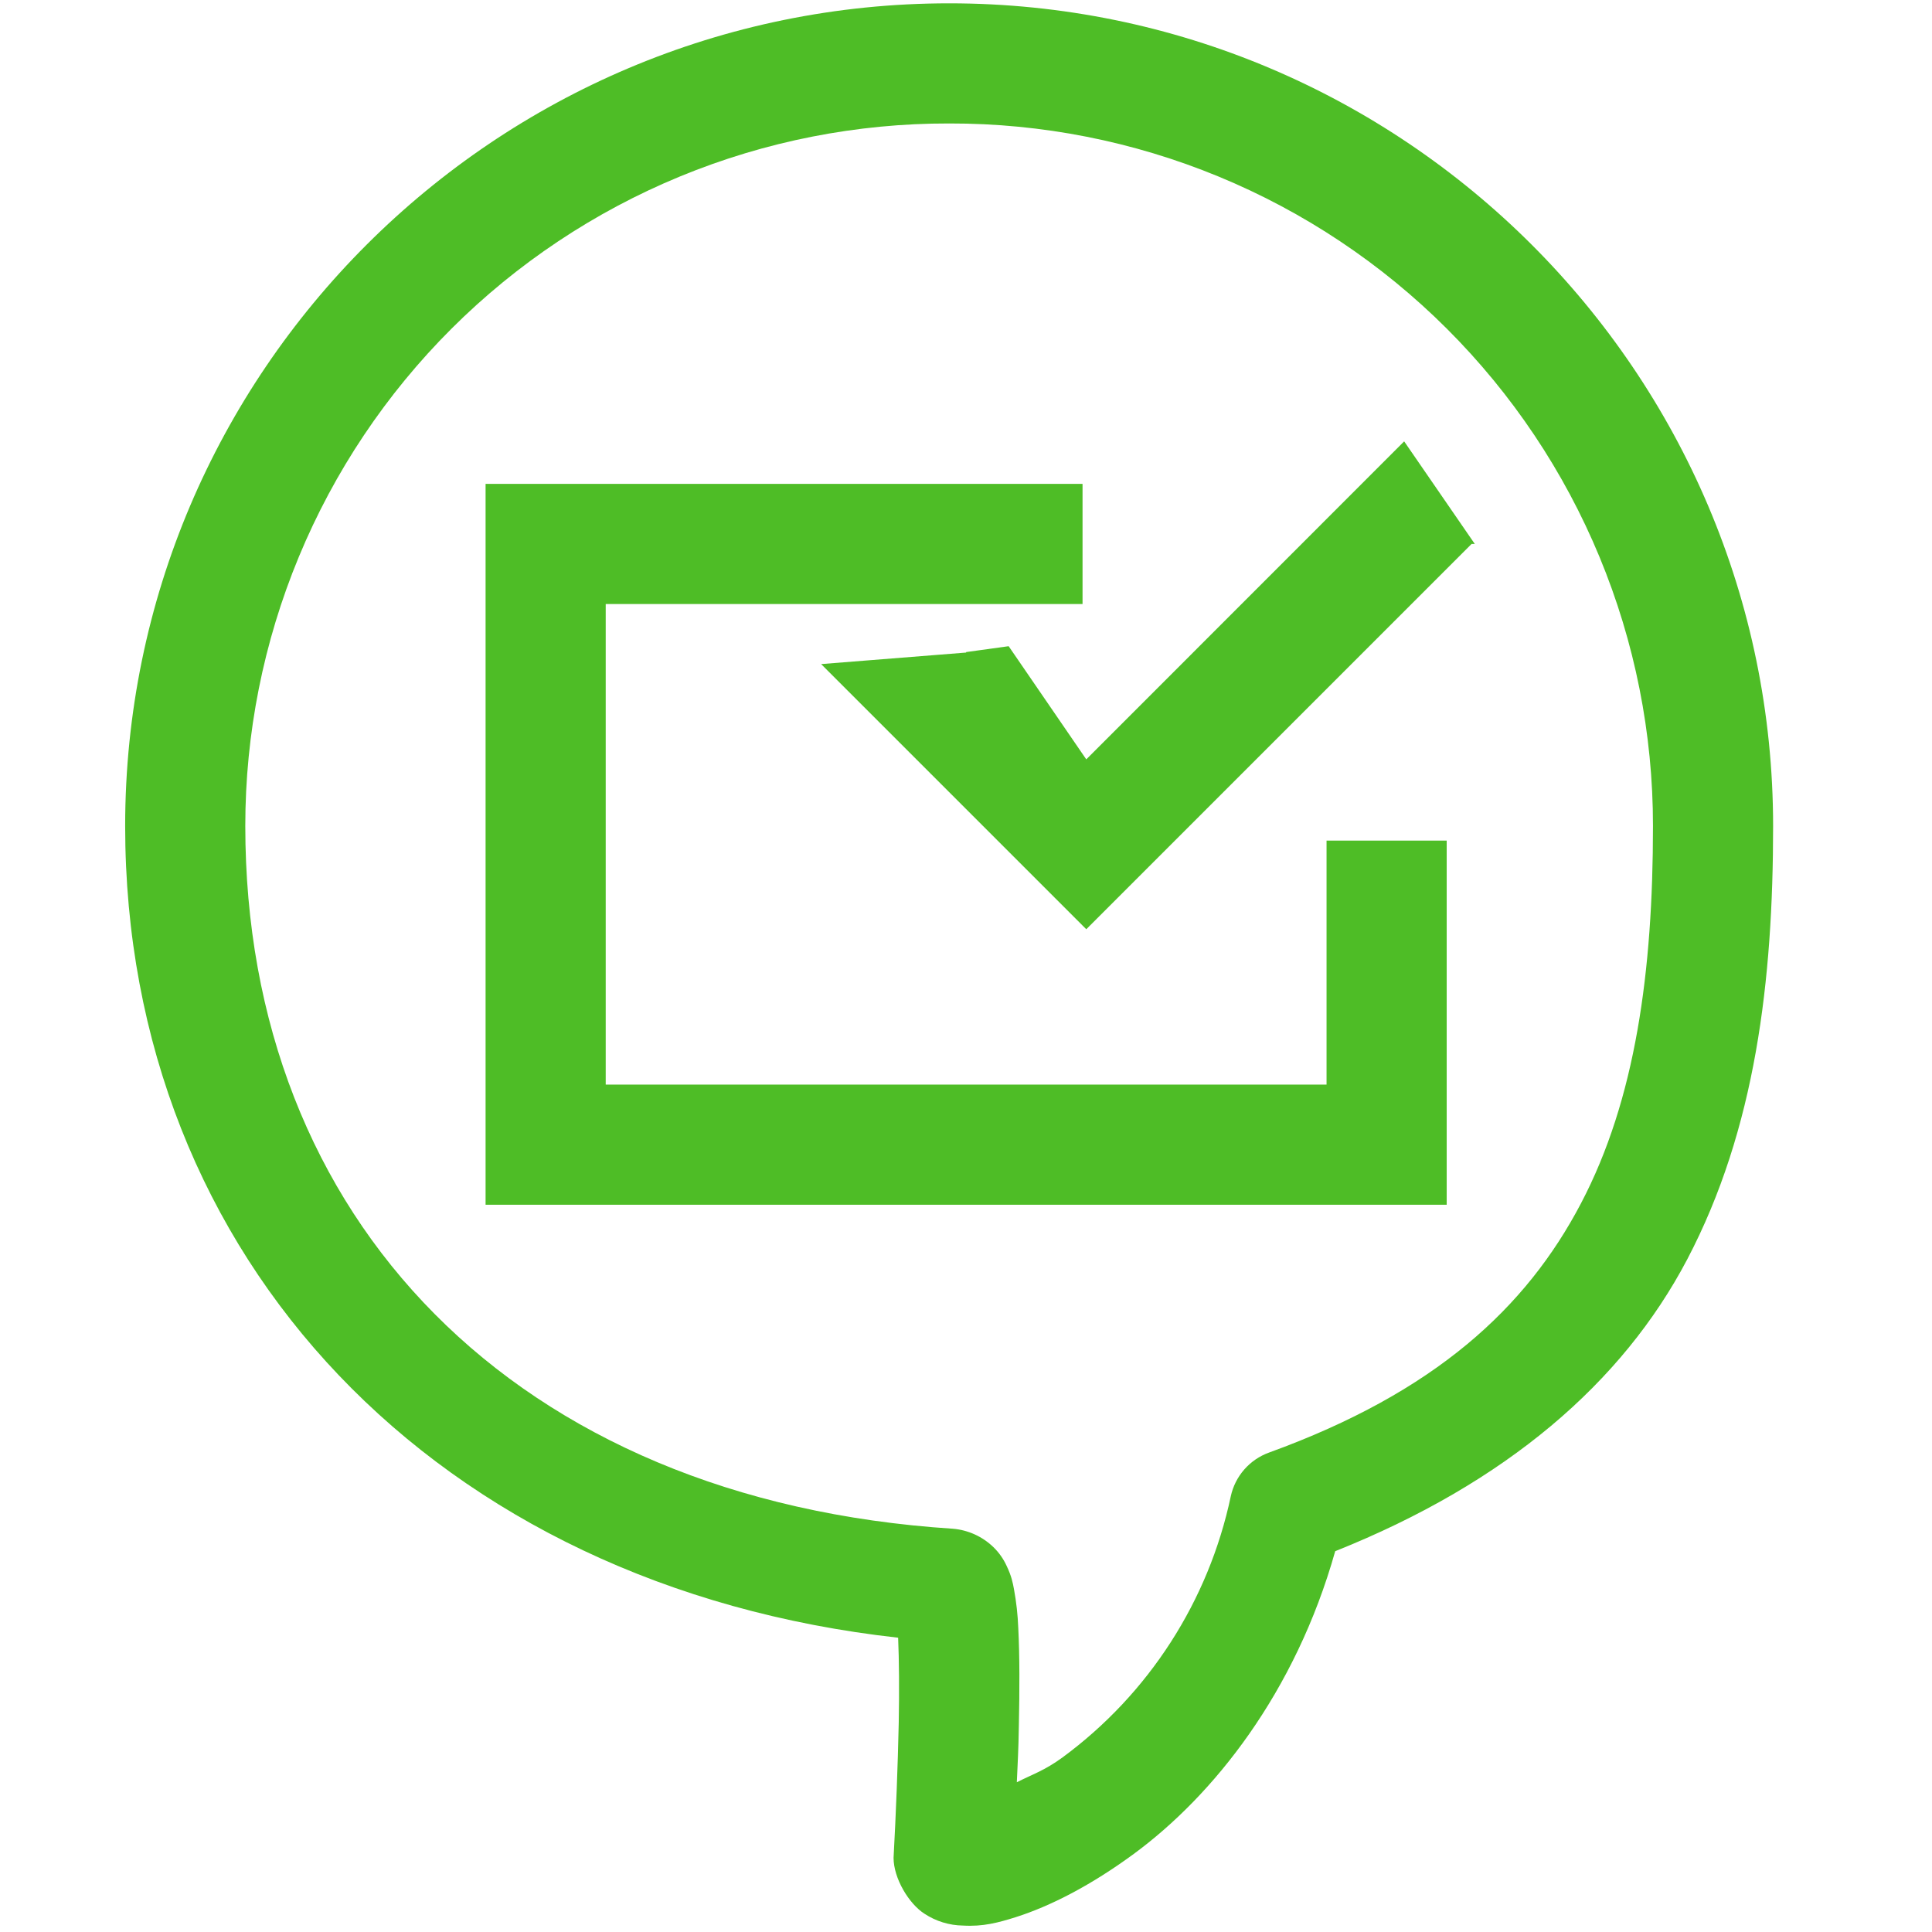 <svg xmlns="http://www.w3.org/2000/svg" width="161" height="161" viewBox="0 0 161 161" fill="none"><g clip-path="url(#clip0_484_39479)"><path d="M79.109 0.277C41.236 0.277 10.43 31.023 10.43 68.837C10.43 104.989 36.46 132.211 74.844 136.476C74.925 138.328 74.945 140.911 74.895 143.554C74.811 147.31 74.668 151.065 74.464 154.817C74.464 156.519 75.736 158.651 77.047 159.482C77.997 160.106 79.105 160.447 80.241 160.463C81.913 160.564 83.184 160.223 84.646 159.763C87.539 158.842 90.903 157.12 94.477 154.496C101.095 149.631 107.933 141.091 111.267 129.267C125.503 123.581 135.195 115.231 140.601 104.949C146.308 94.076 147.759 81.682 147.759 68.837C147.759 31.013 116.953 0.277 79.1 0.277H79.109ZM79.109 10.289C86.807 10.273 94.432 11.776 101.547 14.712C108.663 17.647 115.129 21.958 120.576 27.397C126.023 32.835 130.344 39.295 133.29 46.406C136.237 53.517 137.752 61.14 137.748 68.837C137.748 80.911 136.306 91.613 131.741 100.294C127.185 108.974 119.606 116.022 105.75 121.048C104.956 121.336 104.248 121.82 103.691 122.455C103.134 123.091 102.748 123.857 102.567 124.682C100.721 133.41 95.733 141.156 88.55 146.447C87.029 147.558 86.017 147.869 84.736 148.52C84.816 146.557 84.866 146.147 84.906 143.744C84.966 140.881 84.976 138.017 84.856 135.665C84.815 134.576 84.694 133.492 84.496 132.421C84.396 131.89 84.296 131.35 83.895 130.509C83.627 129.916 83.25 129.38 82.784 128.927C81.871 128.045 80.684 127.504 79.42 127.395C42.867 125.042 20.441 101.555 20.441 68.827C20.44 61.128 21.957 53.505 24.907 46.394C27.857 39.282 32.18 32.823 37.63 27.385C43.08 21.948 49.549 17.639 56.666 14.705C63.784 11.771 71.411 10.271 79.109 10.289ZM117.013 36.78L90.523 63.281L84.055 53.85L80.511 54.34V54.38L68.427 55.341L90.523 77.437L122.63 45.33H122.9L117.013 36.78ZM40.465 40.324V100.394H120.558V70.048H110.546V90.382H50.476V50.336H90.212V40.324H40.465Z" fill="#4EBD26"></path></g><defs><clipPath id="clip0_484_39479"><rect width="160.186" height="160.186" fill="white" transform="translate(0.418 0.277)"></rect></clipPath></defs></svg>